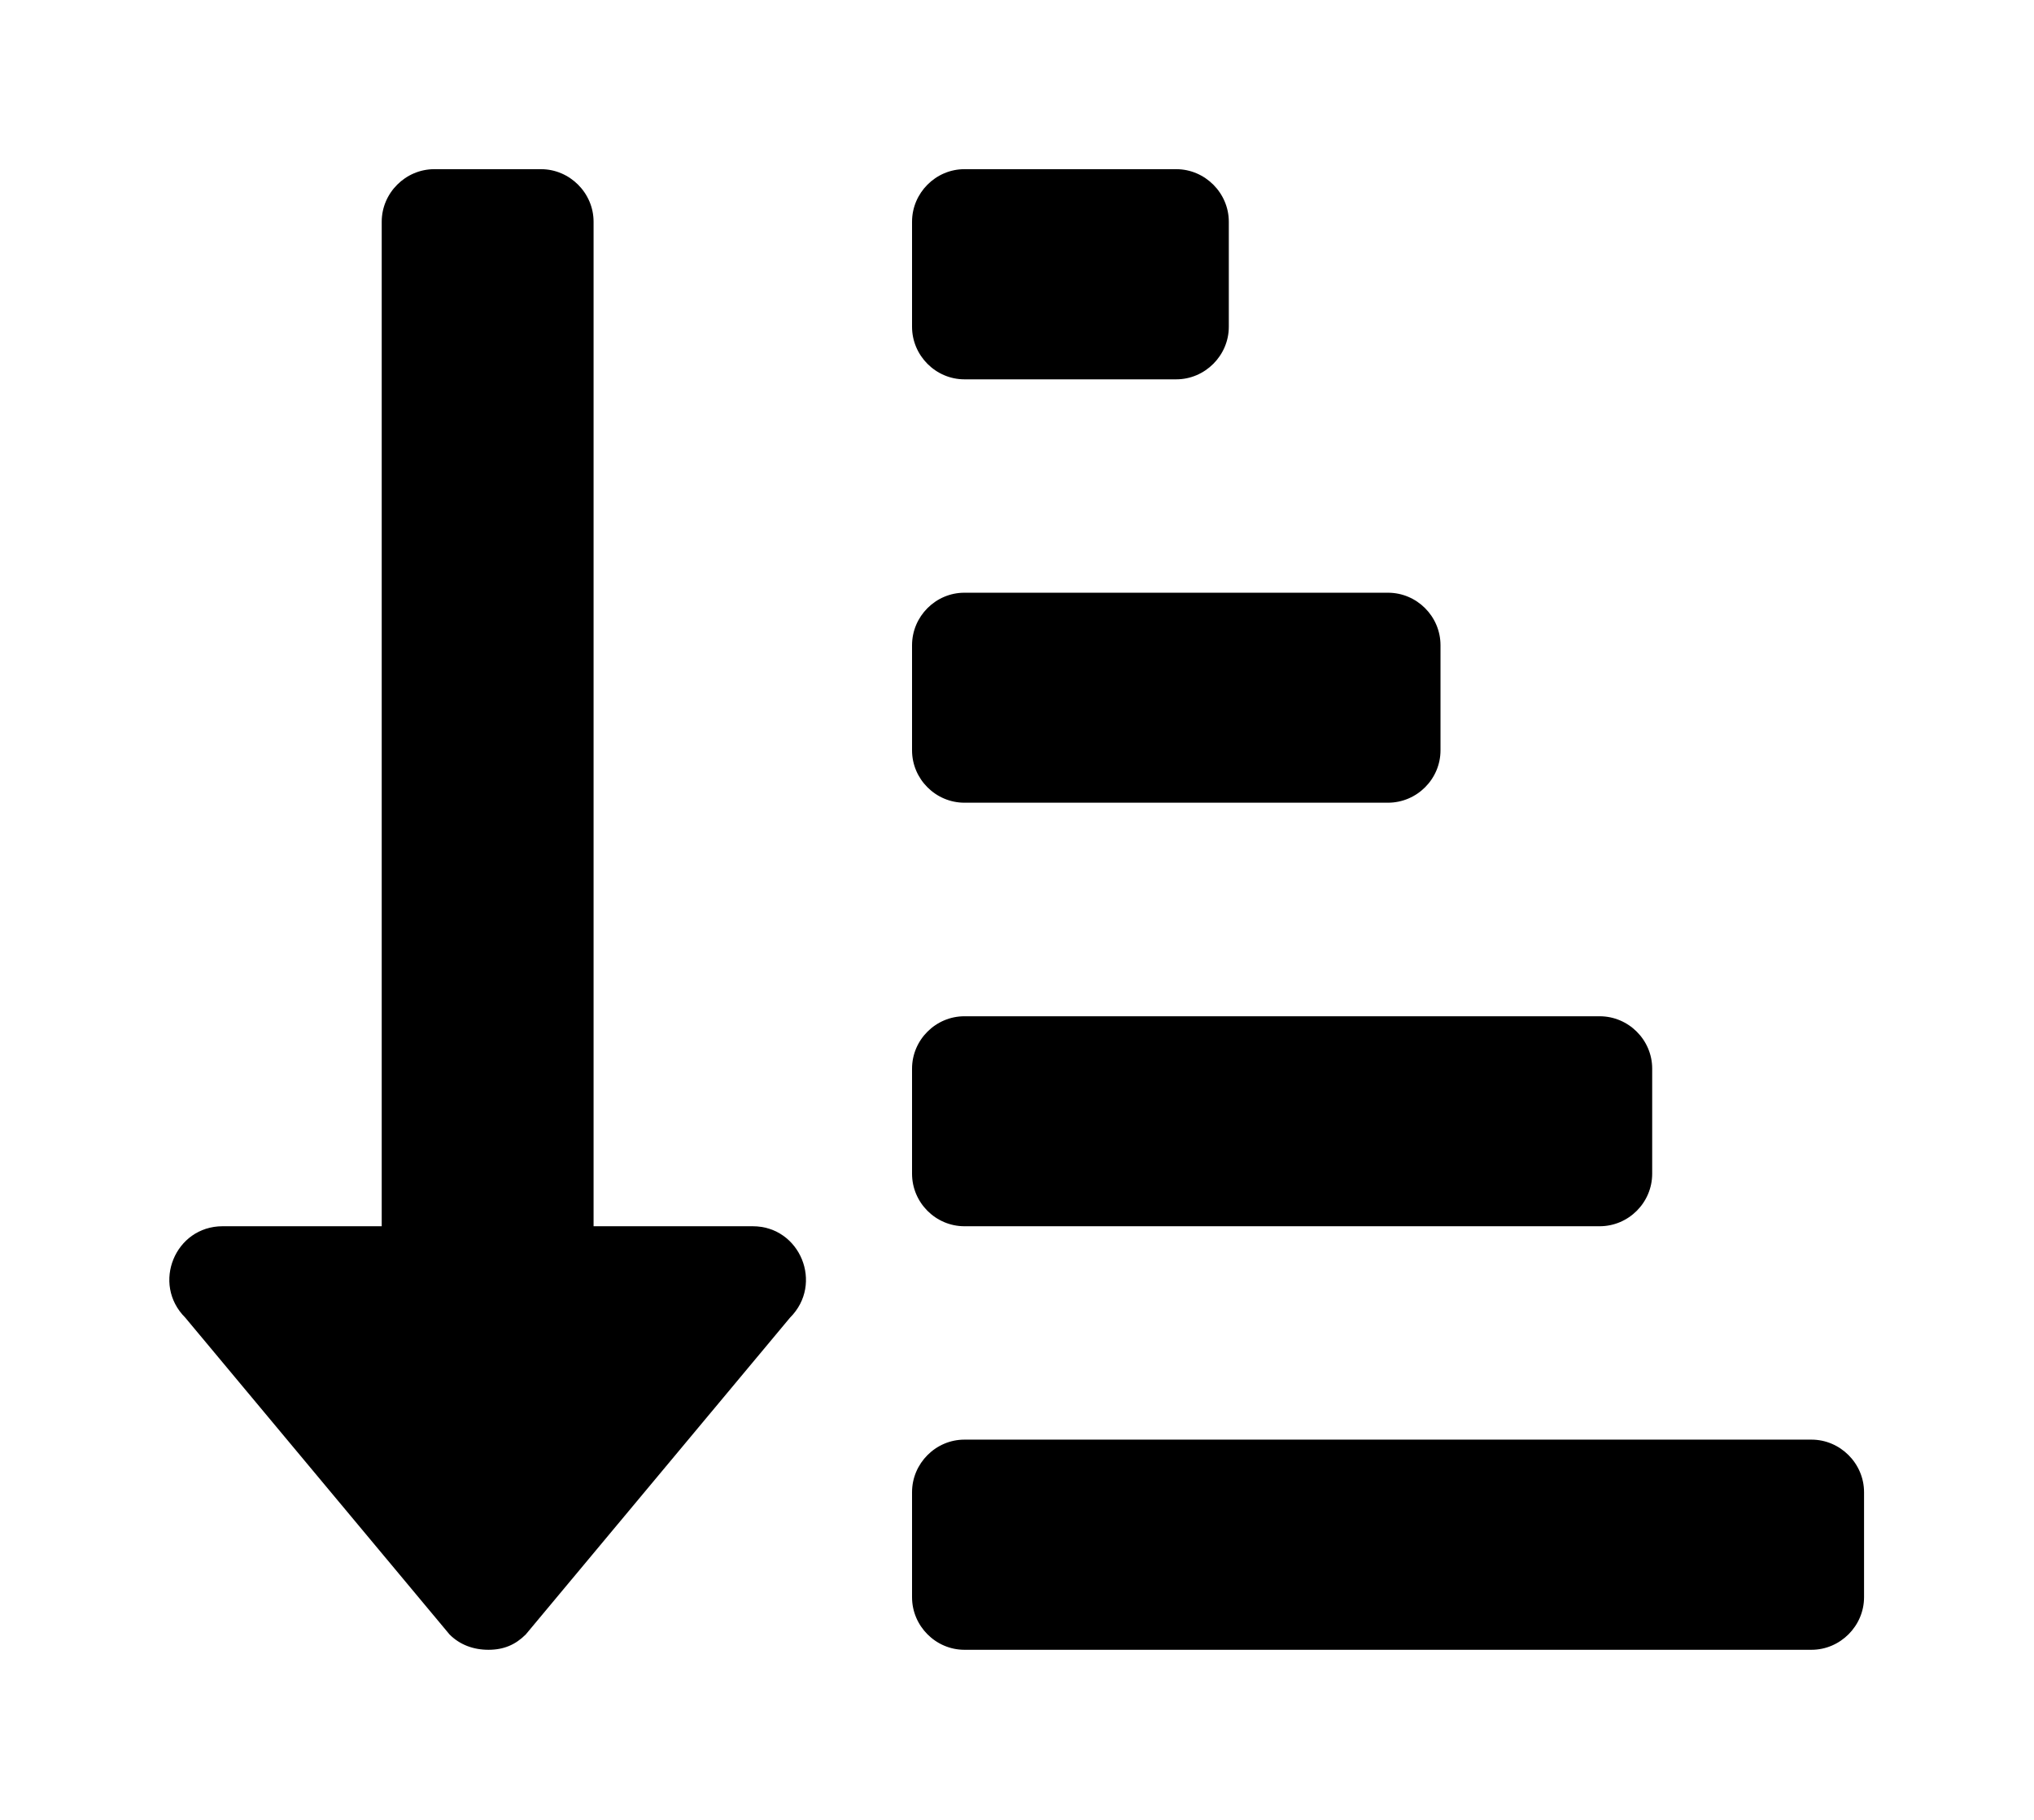 <?xml version='1.0' encoding='UTF-8'?>
<!-- This file was generated by dvisvgm 2.13.3 -->
<svg version='1.1' xmlns='http://www.w3.org/2000/svg' xmlns:xlink='http://www.w3.org/1999/xlink' viewBox='-215.28 -215.28 35.768 32'>
<title>\faSortAmountDown*</title>
<desc Packages=''/>
<defs>
<path id='g0-23' d='M4.672-6.854H5.918C6.087-6.854 6.227-6.994 6.227-7.163V-7.781C6.227-7.95 6.087-8.09 5.918-8.09H4.672C4.503-8.09 4.364-7.95 4.364-7.781V-7.163C4.364-6.994 4.503-6.854 4.672-6.854ZM4.672-4.364H7.163C7.333-4.364 7.472-4.503 7.472-4.672V-5.29C7.472-5.46 7.333-5.599 7.163-5.599H4.672C4.503-5.599 4.364-5.46 4.364-5.29V-4.672C4.364-4.503 4.503-4.364 4.672-4.364ZM9.654-.618H4.672C4.503-.618 4.364-.478 4.364-.309V.309C4.364 .478 4.503 .618 4.672 .618H9.654C9.823 .618 9.963 .478 9.963 .309V-.309C9.963-.478 9.823-.618 9.654-.618ZM4.672-1.873H8.408C8.578-1.873 8.717-2.012 8.717-2.182V-2.8C8.717-2.969 8.578-3.108 8.408-3.108H4.672C4.503-3.108 4.364-2.969 4.364-2.8V-2.182C4.364-2.012 4.503-1.873 4.672-1.873ZM3.427-1.873H2.491V-7.781C2.491-7.95 2.351-8.09 2.182-8.09H1.554C1.385-8.09 1.245-7.95 1.245-7.781V-1.873H.309C.03-1.873-.11-1.534 .09-1.335L1.644 .528C1.704 .588 1.783 .618 1.873 .618S2.032 .588 2.092 .528L3.646-1.335C3.846-1.534 3.706-1.873 3.427-1.873Z'/>
</defs>
<g id='page1' transform='scale(2.99)'>
<use x='-71' y='-62.915' xlink:href='#g0-23'/>
</g>
</svg>

